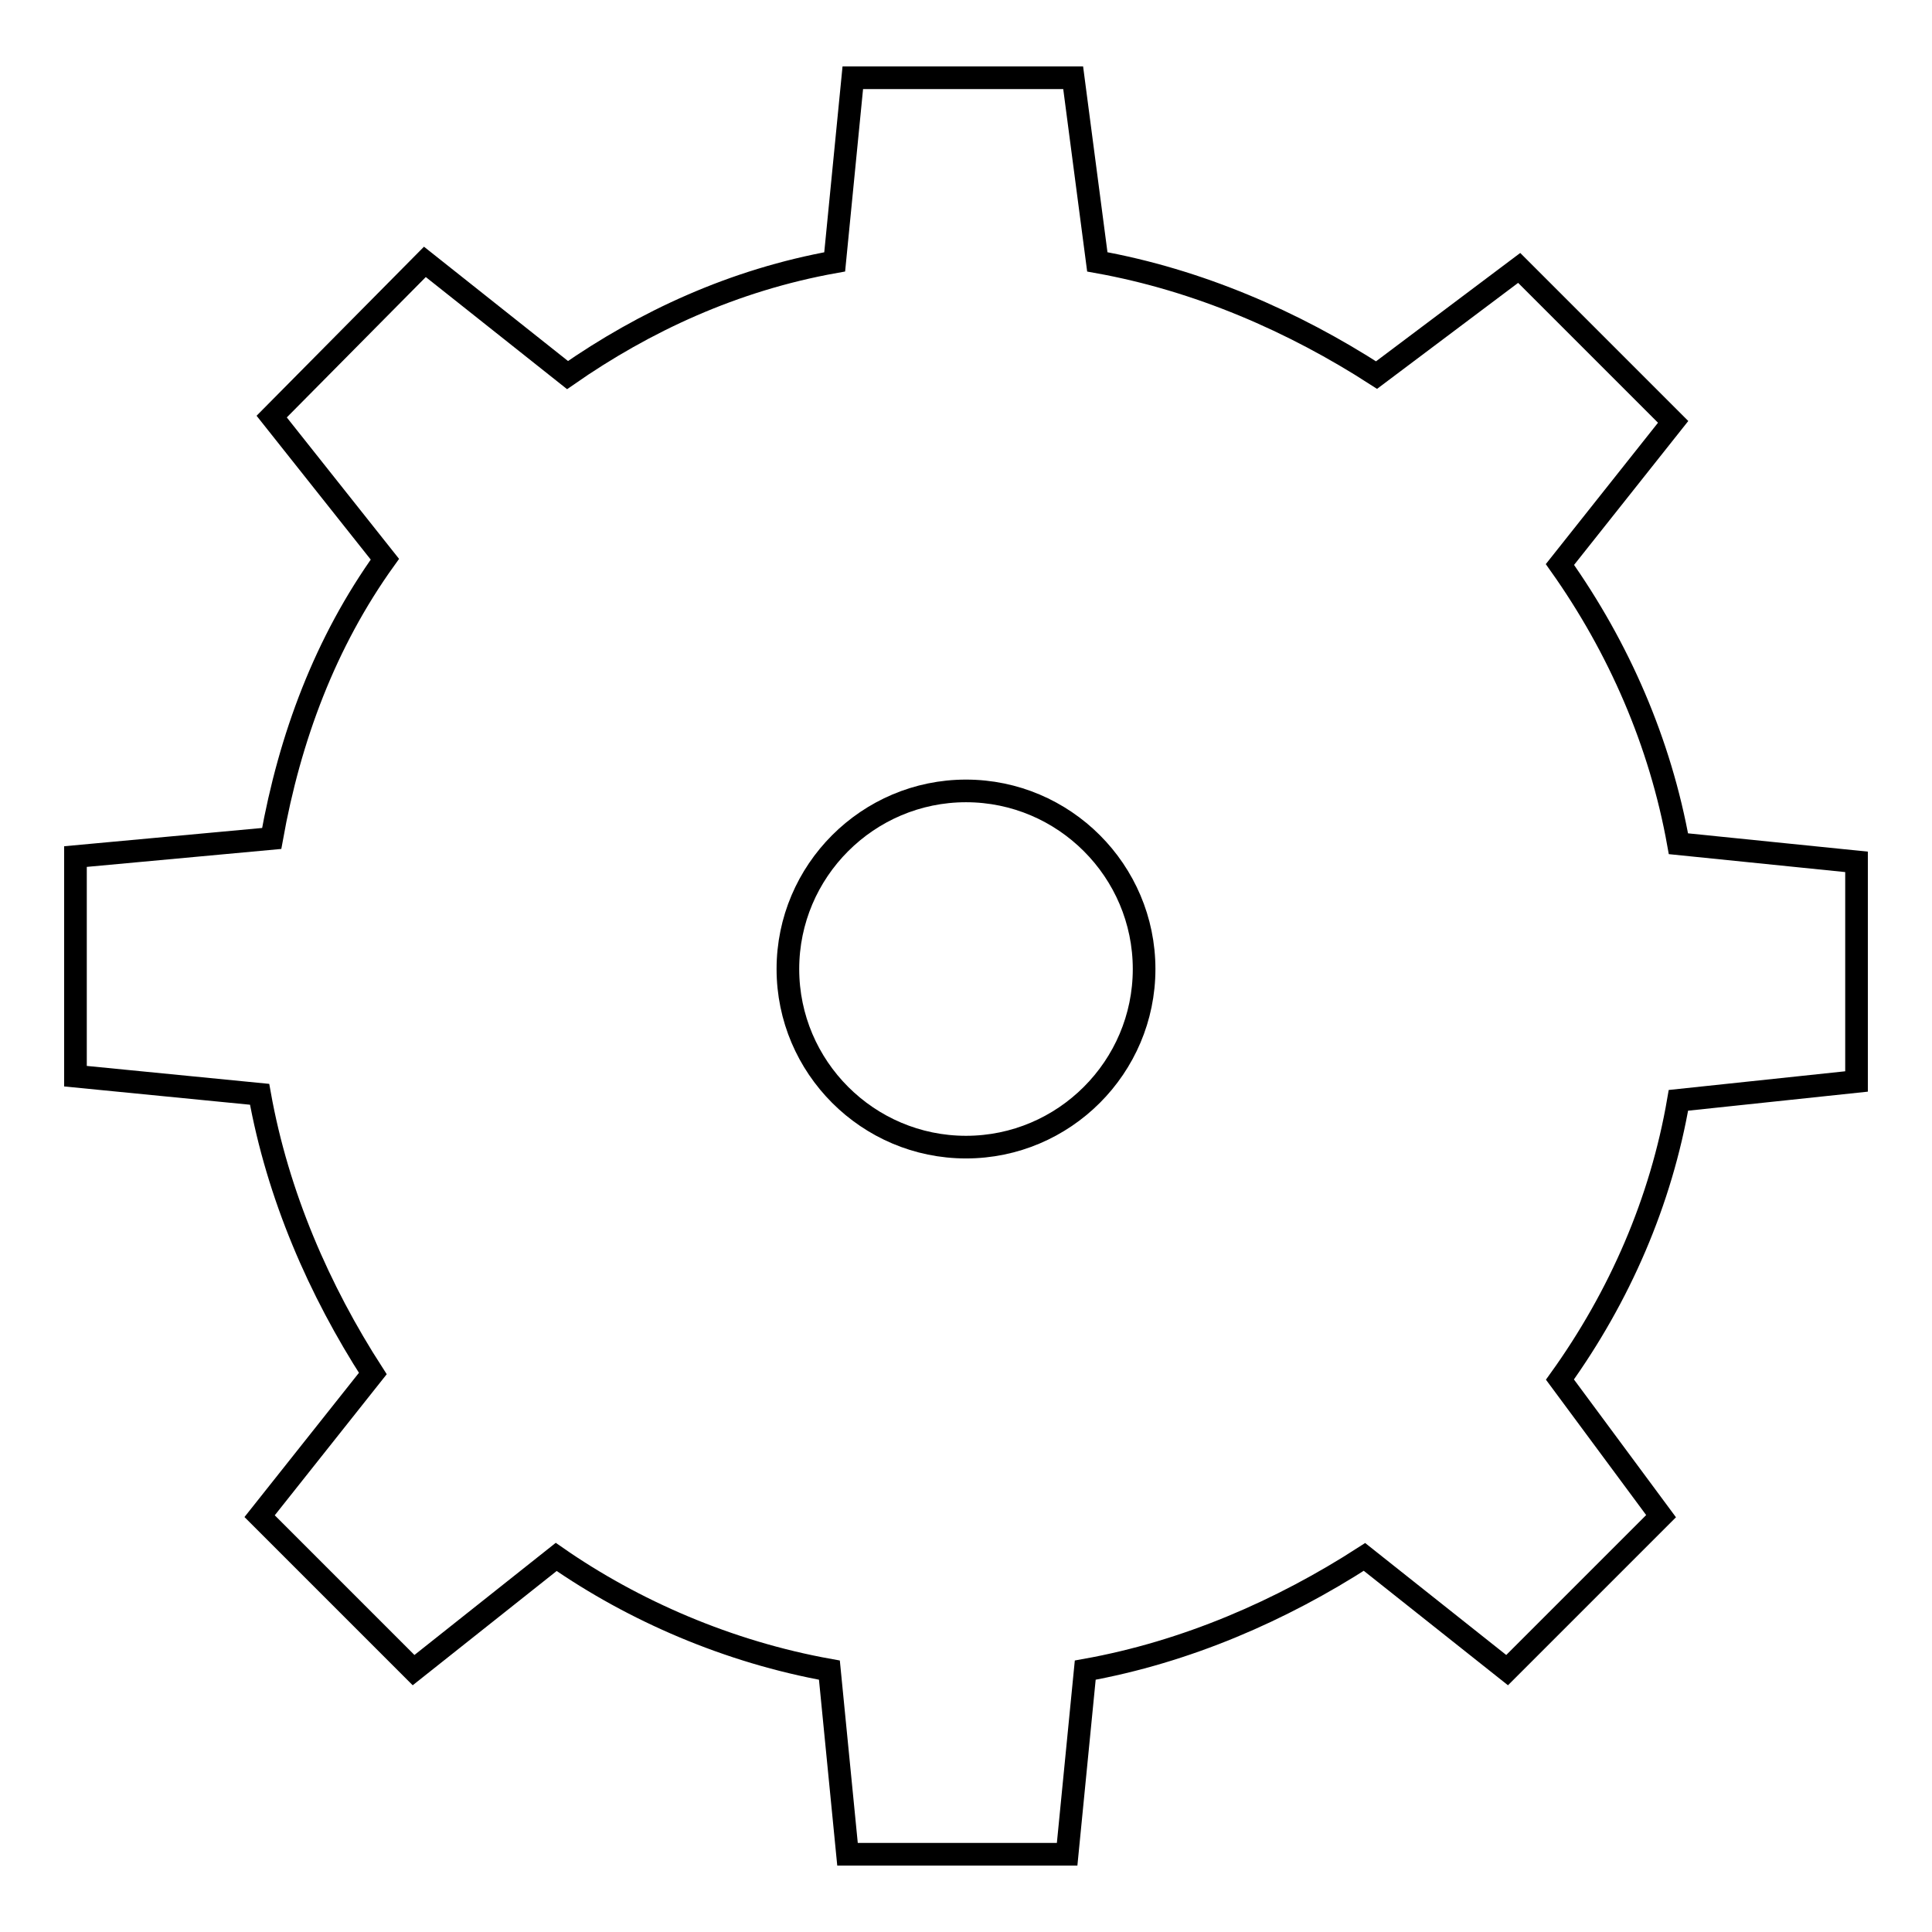 <?xml version="1.0" encoding="utf-8"?>
<!-- Svg Vector Icons : http://www.onlinewebfonts.com/icon -->
<!DOCTYPE svg PUBLIC "-//W3C//DTD SVG 1.1//EN" "http://www.w3.org/Graphics/SVG/1.1/DTD/svg11.dtd">
<svg version="1.1" xmlns="http://www.w3.org/2000/svg" xmlns:xlink="http://www.w3.org/1999/xlink" x="0px" y="0px" viewBox="0 0 256 256" enable-background="new 0 0 256 256" xml:space="preserve">
<g><g><path stroke-width="3" fill-opacity="0" stroke="#000000"  d="M246,143.3v-29.1l-23.6-2.4c-2.4-13.4-7.9-26-15.7-37l15-18.9l-20.4-20.4l-18.9,14.2c-11-7.1-23.6-12.6-37-15l-3.2-24.4H113l-2.4,24.4c-13.4,2.4-25.2,7.9-35.4,15l-18.9-15L36,55.2l15,18.9c-7.9,11-12.6,23.6-15,37l-26,2.4v29.1l24.4,2.4c2.4,13.4,7.9,26,15,37l-15,18.9l20.4,20.4l18.9-15c10.2,7.1,22.8,12.6,36.2,15l2.4,24.4h29.1l2.4-24.4c13.4-2.4,26-7.9,37-15l18.9,15l20.4-20.4l-13.4-18.1c7.9-11,13.4-23.6,15.7-37L246,143.3z"/><path stroke-width="3" fill-opacity="0" stroke="#000000"  d="M104.4,128.4c0,13,10.6,23.6,23.6,23.6c13,0,23.6-10.6,23.6-23.6c0-13-10.6-23.6-23.6-23.6C115,104.8,104.4,115.4,104.4,128.4L104.4,128.4L104.4,128.4z"/></g></g>
</svg>